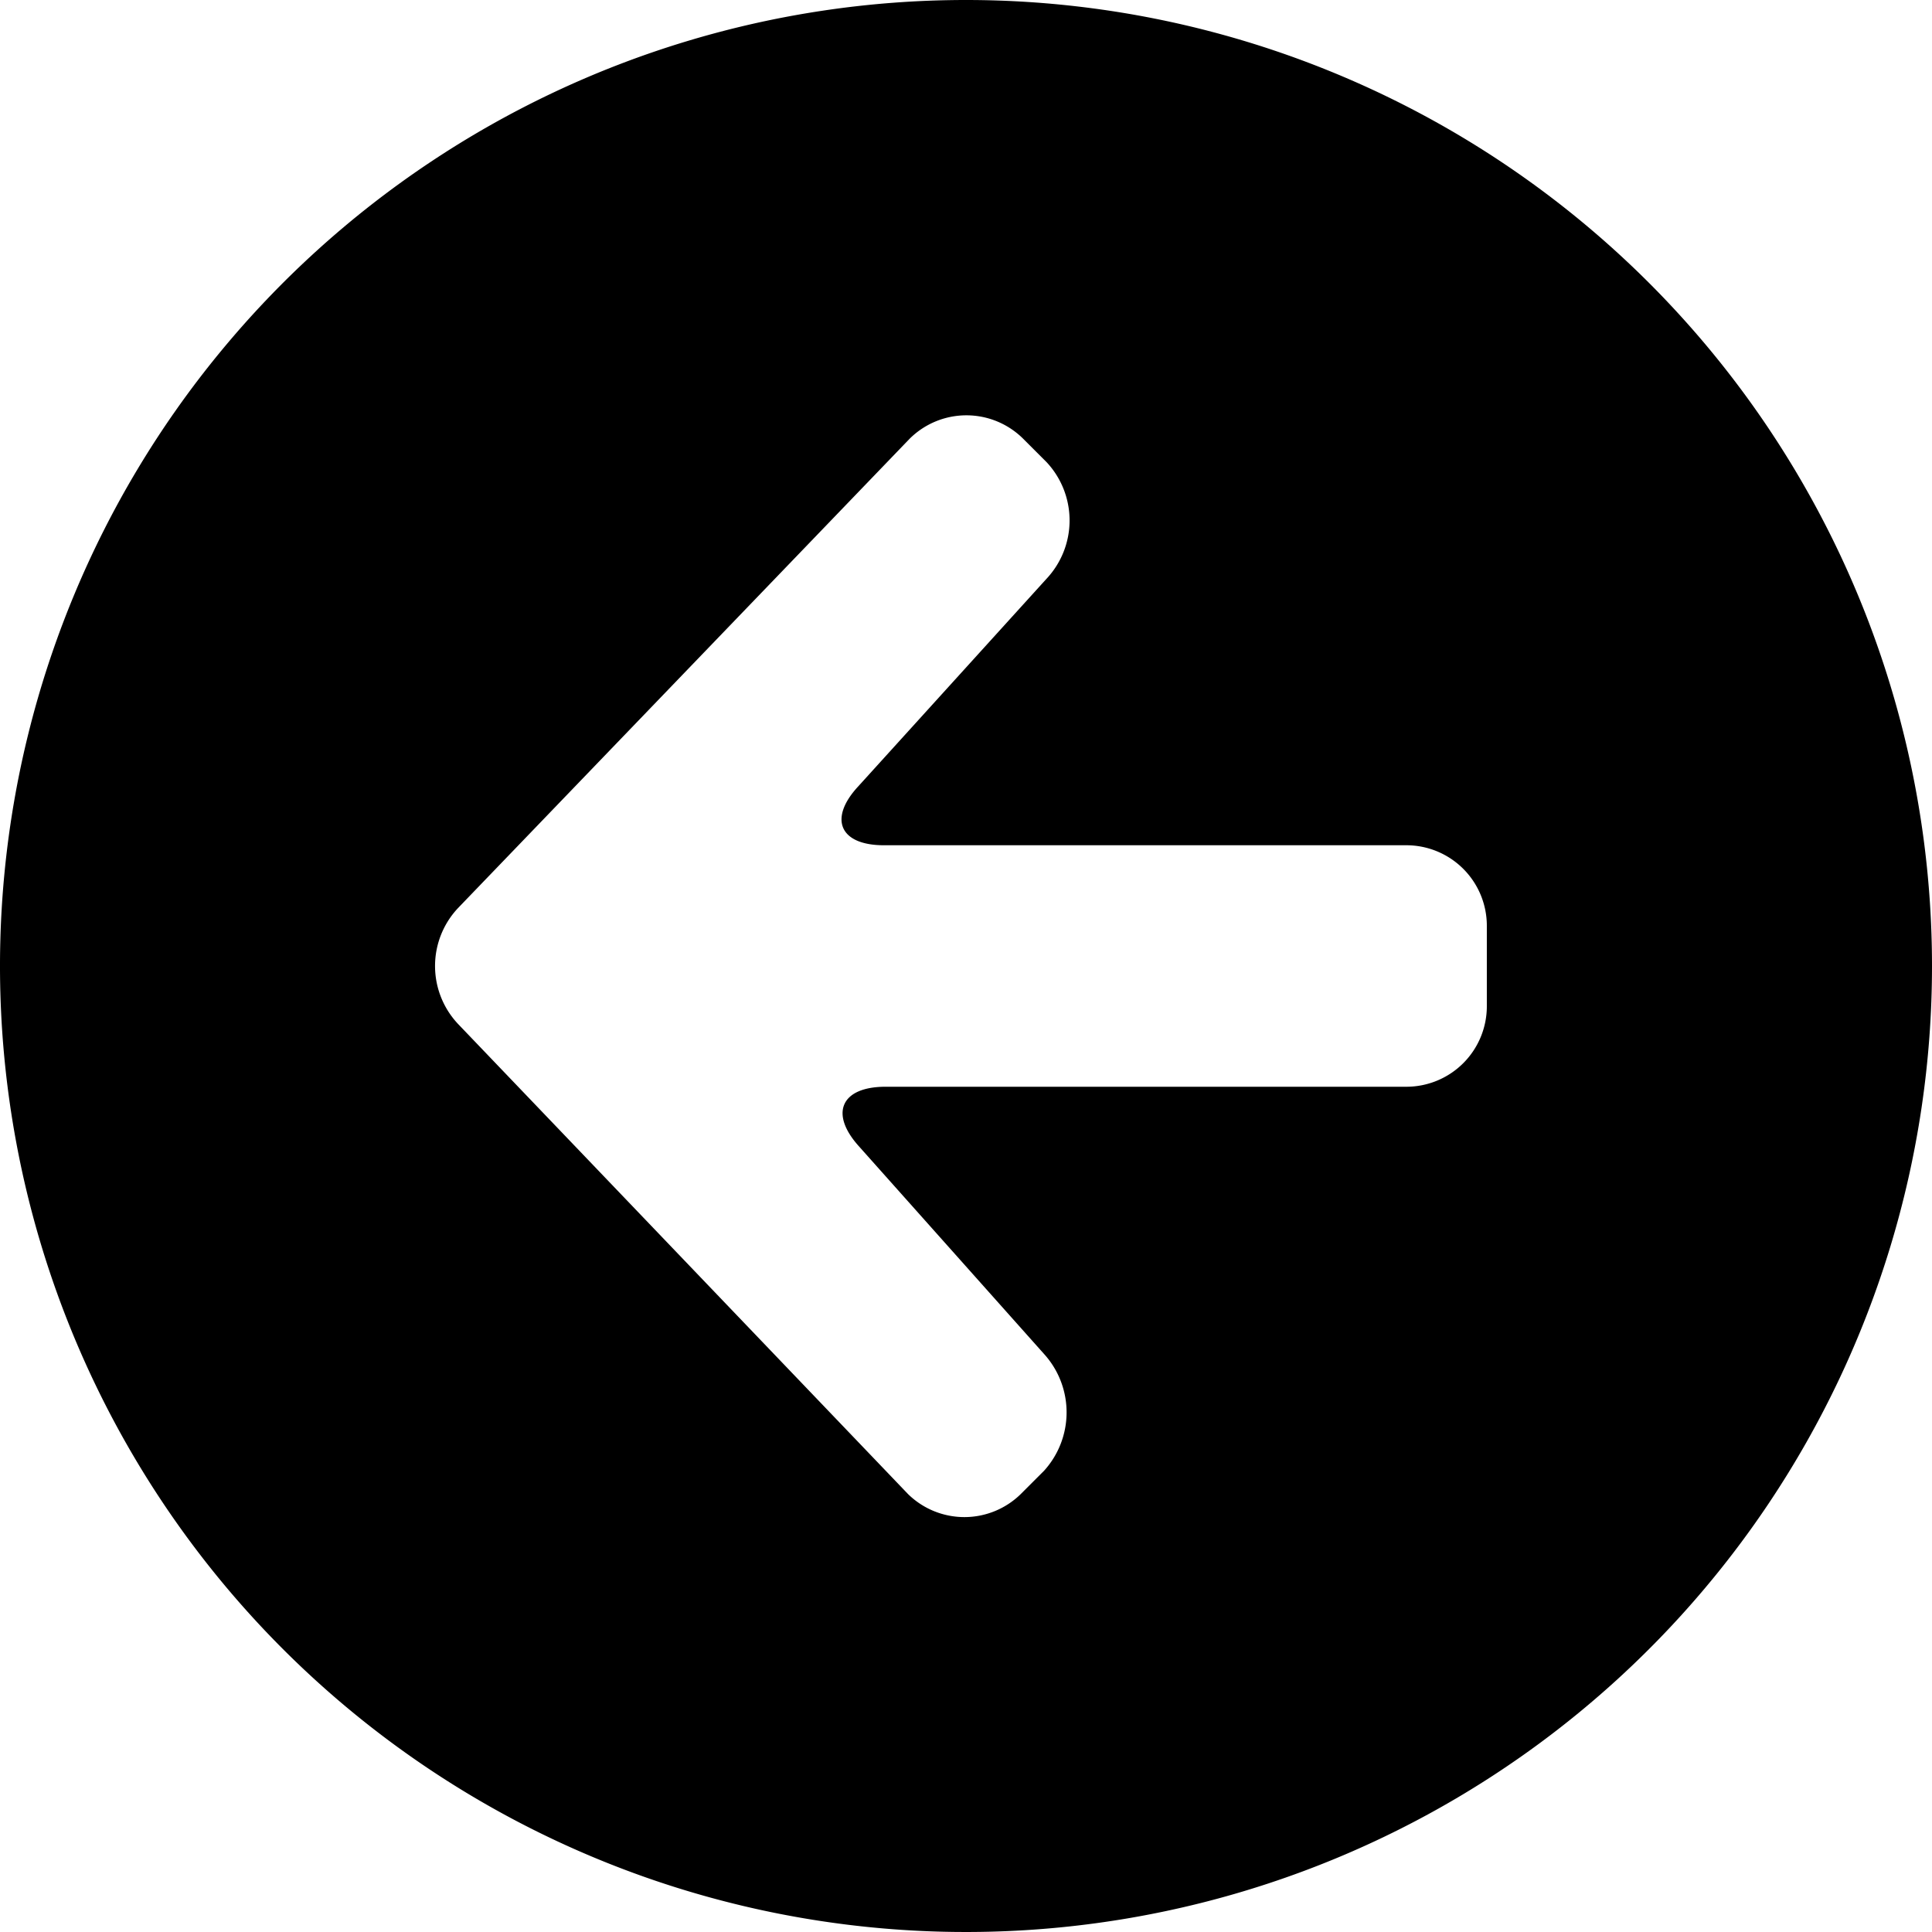 <svg xmlns="http://www.w3.org/2000/svg" viewBox="0 0 24 24"><path d="M12 0a12 12 0 1 0 12 12A12 12 0 0 0 12 0Zm6.47 12.5a1 1 0 0 1 -1 1H11c-0.55 0 -0.7 0.33 -0.33 0.74l2.3 2.58a1.08 1.08 0 0 1 0 1.45l-0.29 0.29a1 1 0 0 1 -1.4 0l-5.59 -5.84a1.05 1.05 0 0 1 0 -1.44l5.61 -5.83a1 1 0 0 1 1.41 0l0.29 0.29a1.06 1.06 0 0 1 0 1.45l-2.34 2.58c-0.37 0.4 -0.23 0.73 0.32 0.73h6.49a1 1 0 0 1 1 1Z" fill="#000000" stroke-width="1"></path></svg>